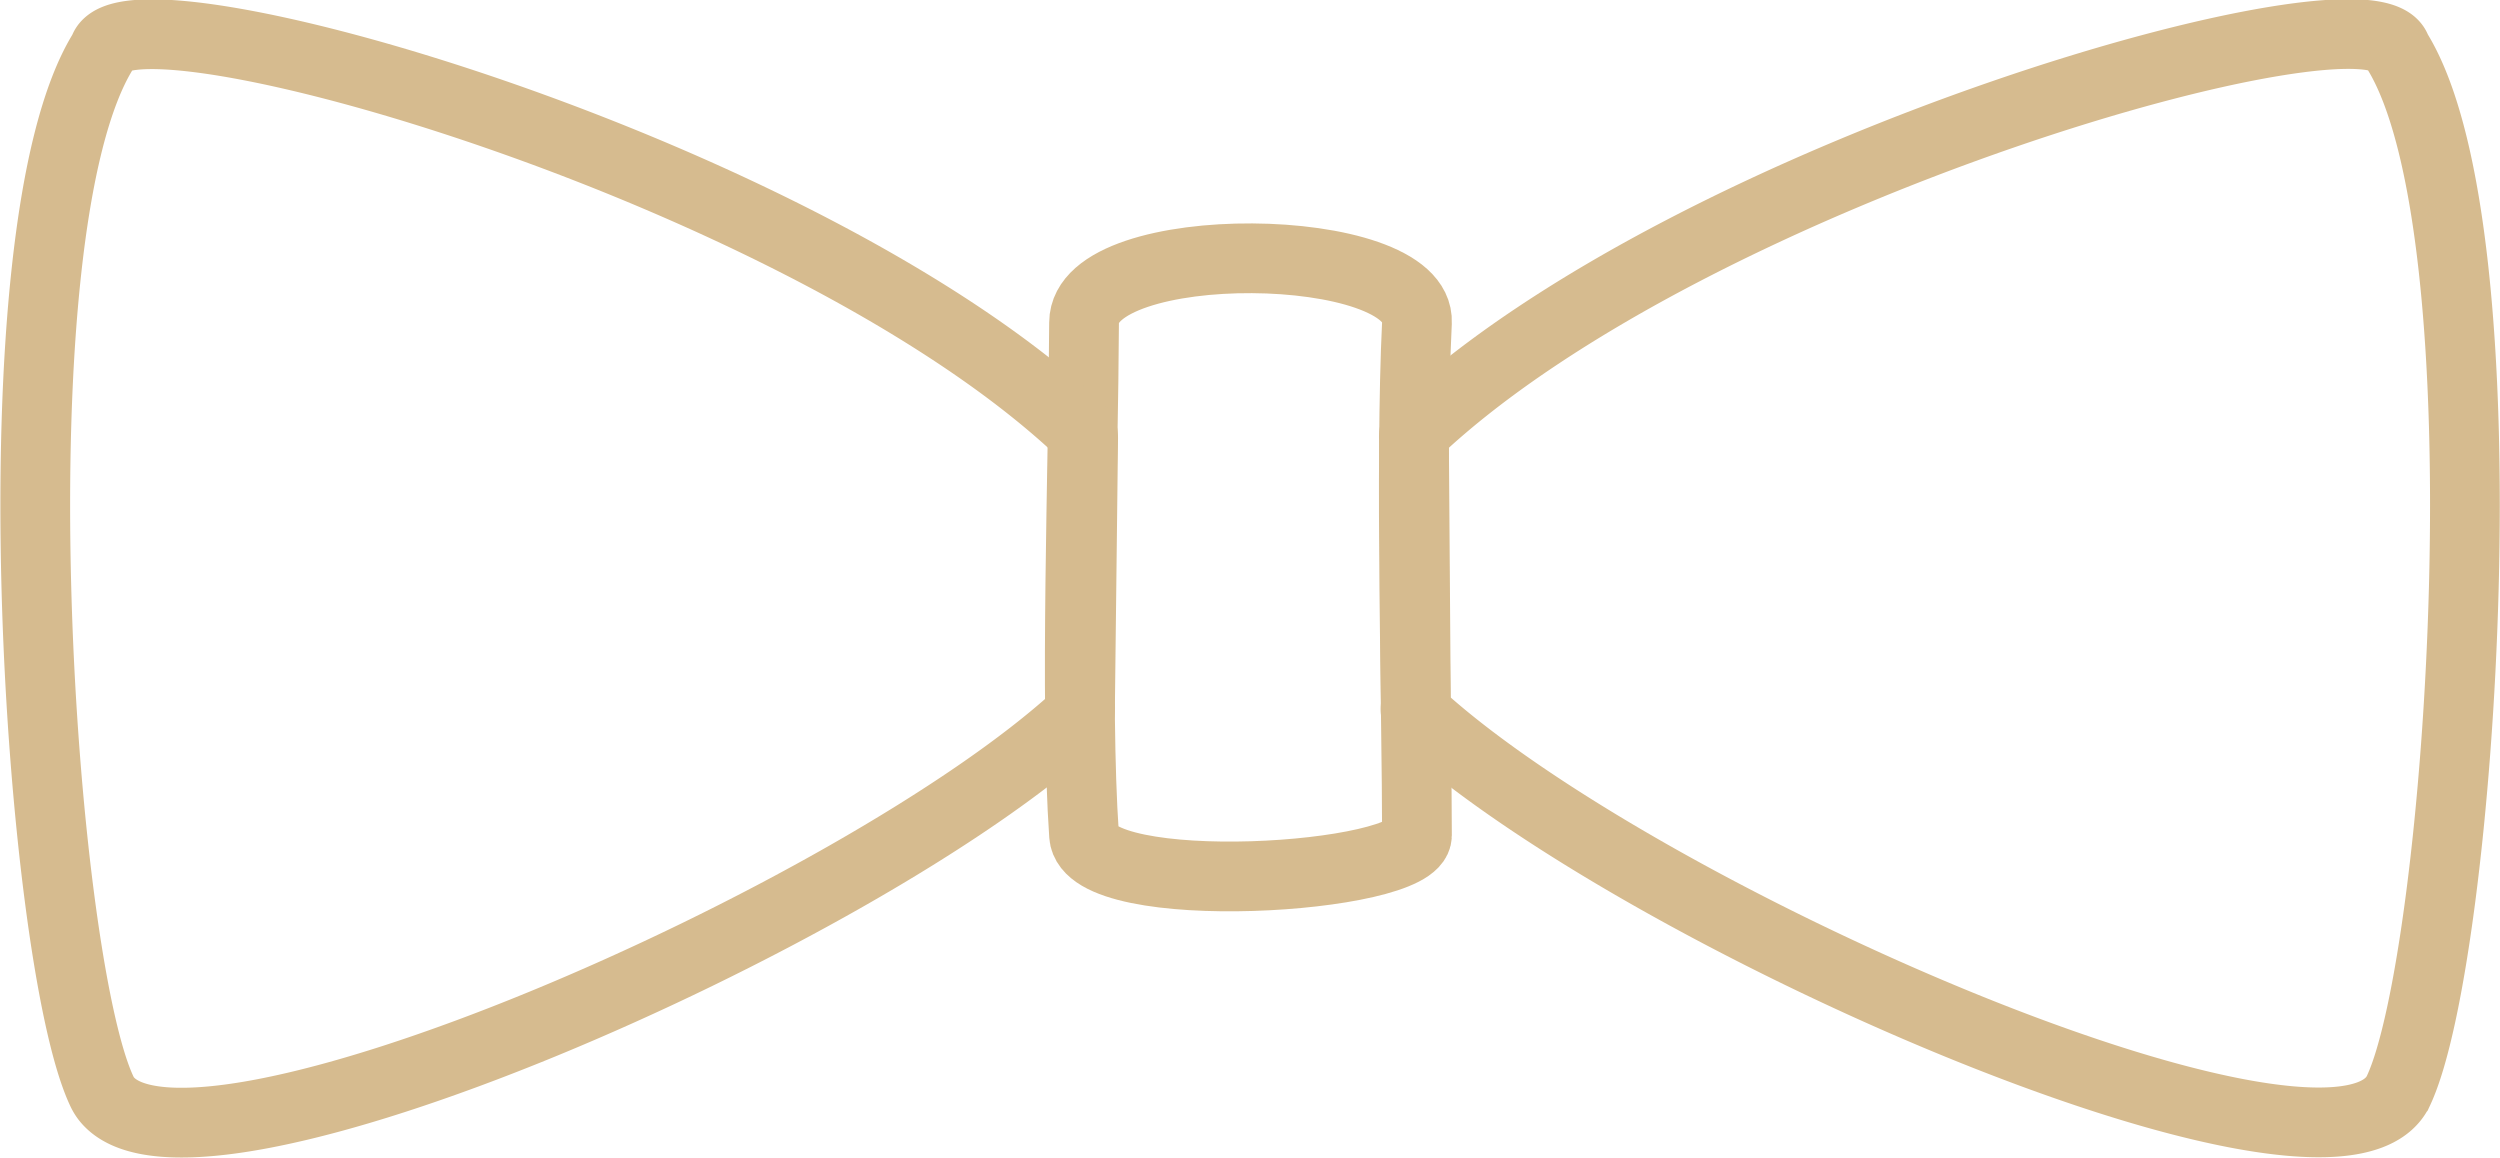 <svg xmlns="http://www.w3.org/2000/svg" width="53.777" height="24.911" viewBox="0 0 53.777 24.911">
  <g id="Group_115" data-name="Group 115" transform="translate(-41.375 -454.983)">
    <path id="Path_195" data-name="Path 195" d="M87.084,476.221c0,.947-7.065,1.388-7.161,0-.2-2.9-.014-7.887,0-11.032.008-1.885,7.249-1.8,7.161,0C86.932,468.282,87.084,473.608,87.084,476.221Z" transform="translate(-15.229 -3.268)" fill="none" stroke="#d6bb8f" stroke-miterlimit="10" stroke-width="1.5"/>
    <path id="Path_196" data-name="Path 196" d="M43.667,478.625c1.873,2.341,16.162-3.891,20.9-8.234.057-.052.041-.2.041-.273l.066-5.654c0-.069.009-.16-.041-.207-5.975-5.639-20.589-9.783-21.026-8.191-2.45,3.9-1.4,19.488-.045,22.385A.869.869,0,0,0,43.667,478.625Z" transform="translate(0 -0.003)" fill="none" stroke="#d6bb8f" stroke-miterlimit="10" stroke-width="1.5"/>
    <path id="Path_197" data-name="Path 197" d="M112.959,478.619c-1.873,2.341-16.267-3.929-21-8.272-.056-.052-.027-.149-.027-.226l-.041-5.648c0-.069-.017-.169.033-.216,5.975-5.638,20.663-9.788,21.1-8.2,2.45,3.9,1.4,19.488.045,22.385A.87.87,0,0,1,112.959,478.619Z" transform="translate(-20.1)" fill="none" stroke="#d6bb8f" stroke-miterlimit="10" stroke-width="1.5"/>
  </g>
</svg>
